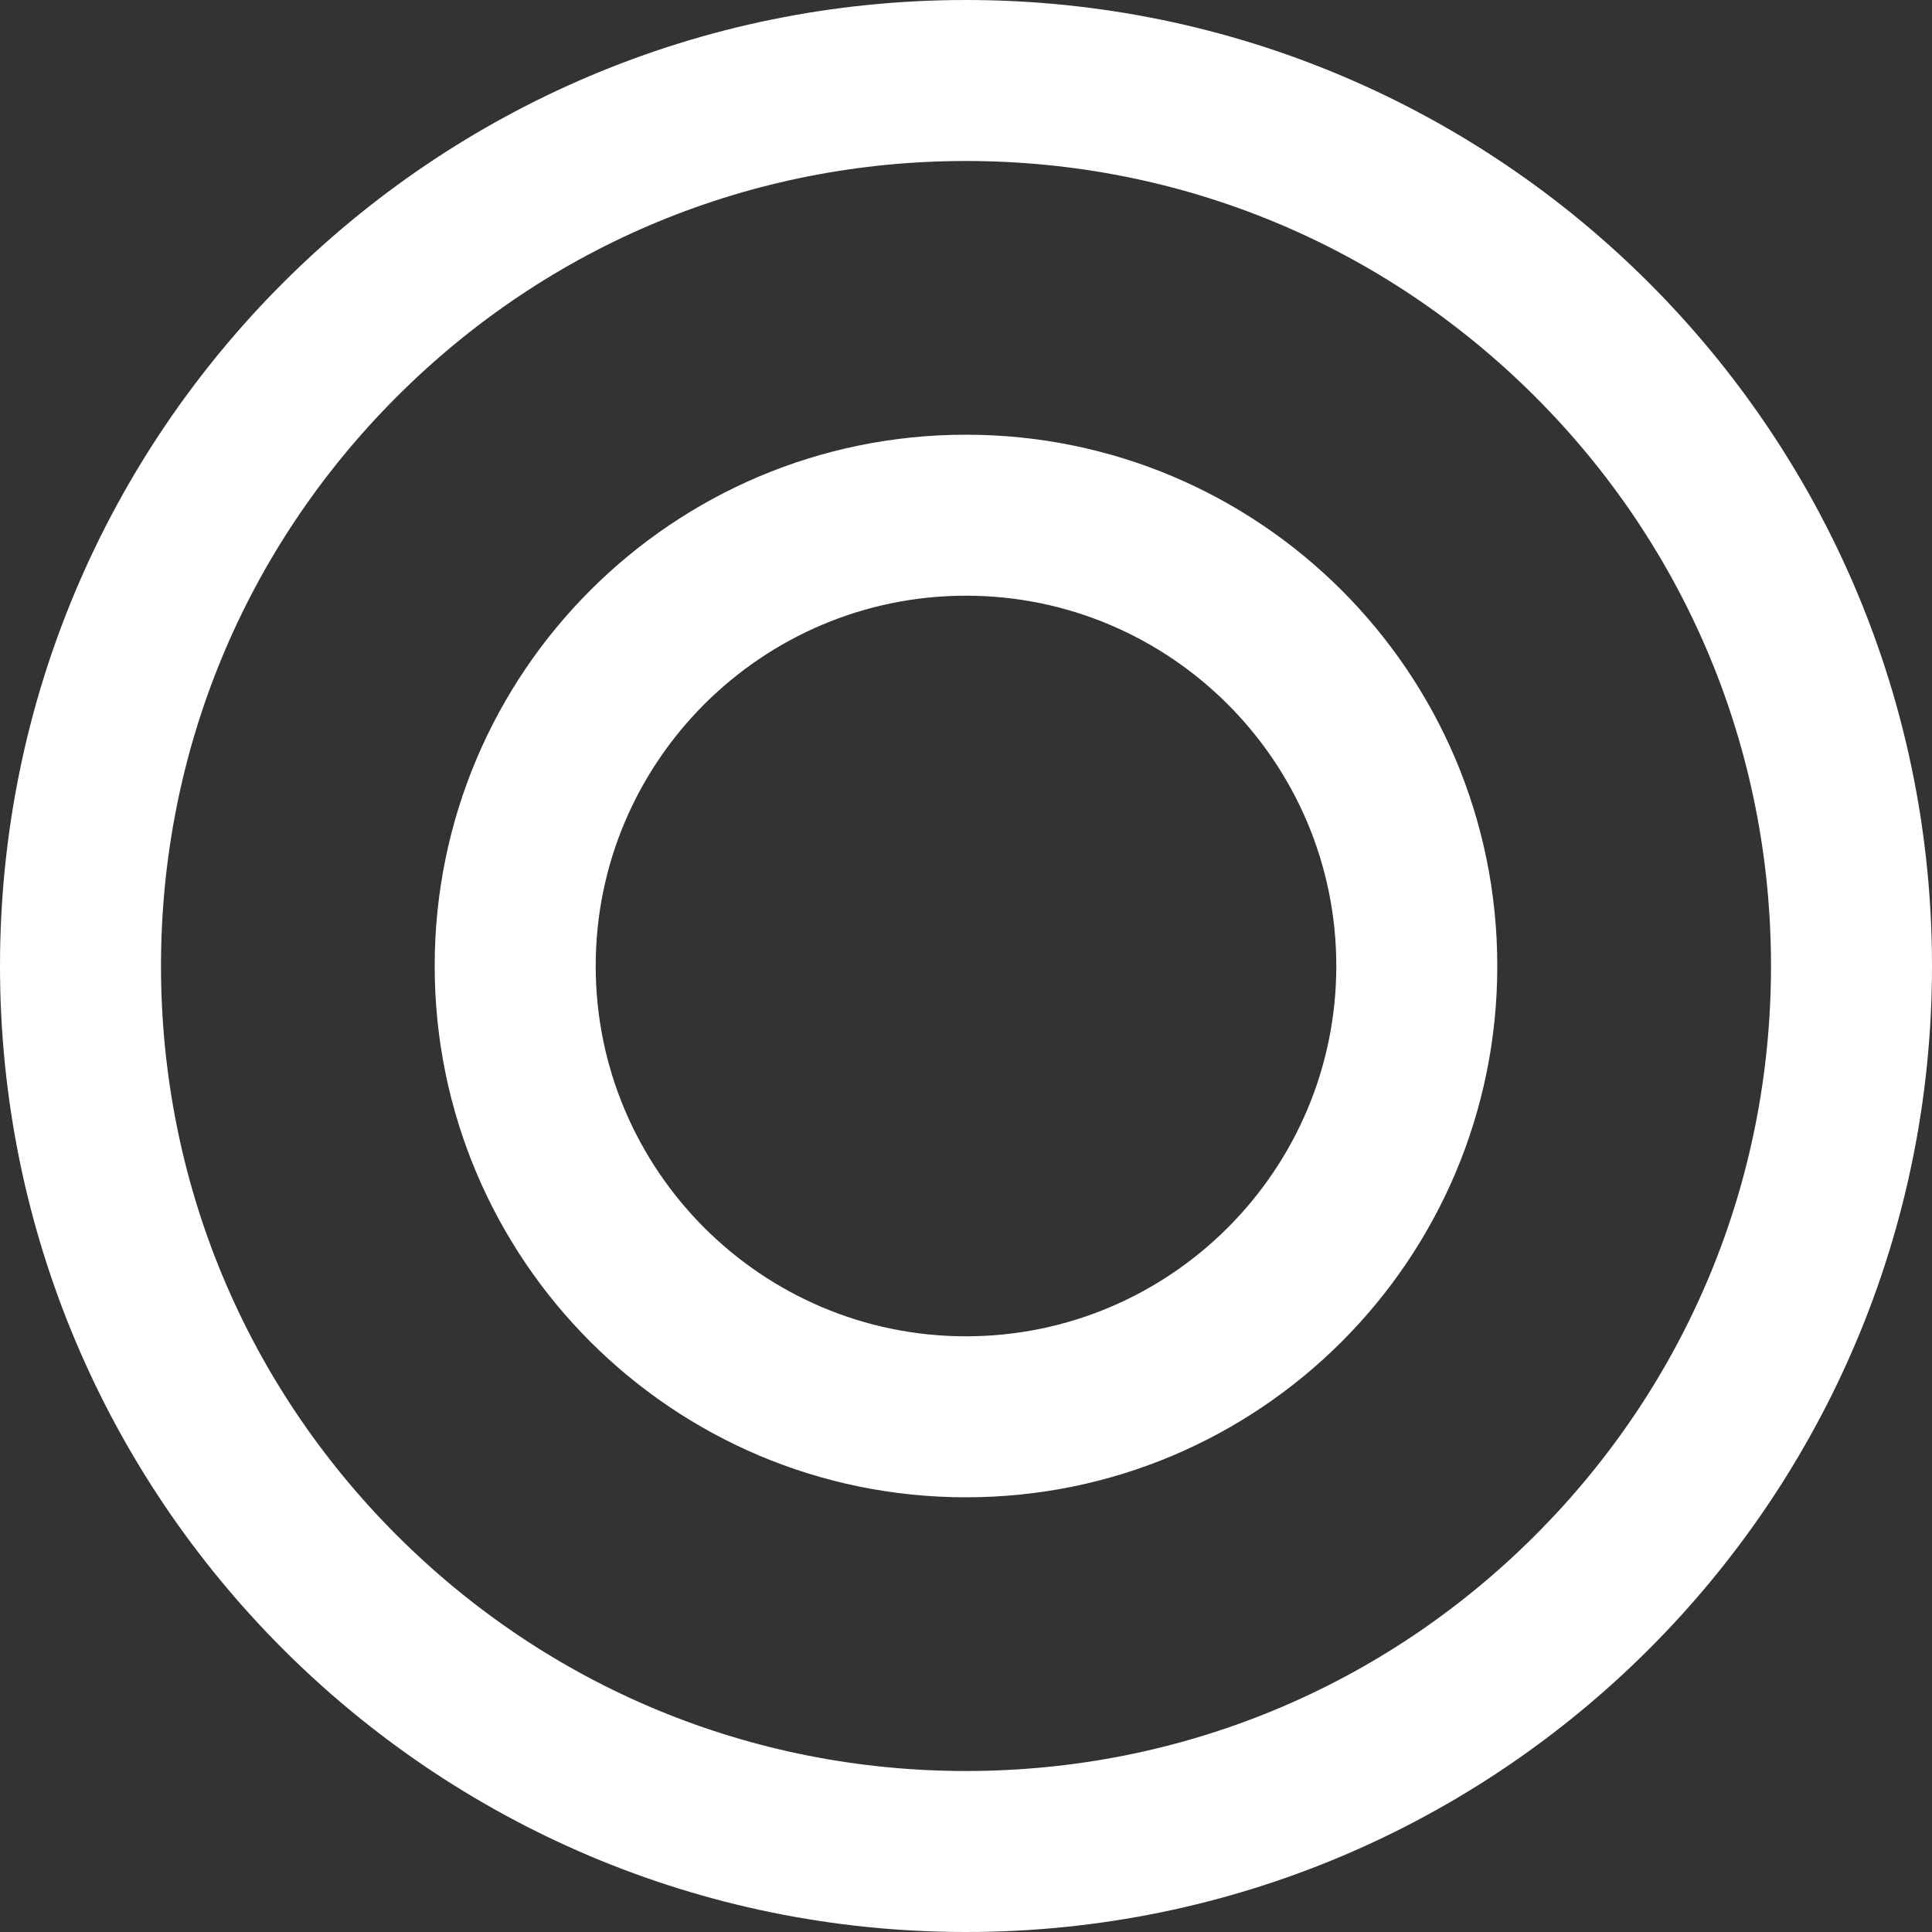 <svg width="232" height="232" viewBox="0 0 232 232" fill="none" xmlns="http://www.w3.org/2000/svg">
<rect x="0" y="0" width="232" height="232" fill="#333333" stroke="none"/>
<g clip-path="url(#clip0_1636_5703)">
<path d="M116 19.333C141.823 19.333 166.093 29.387 184.356 47.644C202.613 65.901 212.667 90.177 212.667 116C212.667 141.823 202.613 166.093 184.356 184.356C166.099 202.613 141.823 212.667 116 212.667C90.177 212.667 65.907 202.613 47.644 184.356C29.387 166.099 19.333 141.823 19.333 116C19.333 90.177 29.387 65.907 47.644 47.644C65.901 29.387 90.177 19.333 116 19.333ZM116 0C51.936 0 0 51.936 0 116C0 180.064 51.936 232 116 232C180.064 232 232 180.064 232 116C232 51.936 180.064 0 116 0Z" fill="white"/>
<path d="M115.999 71.533C140.52 71.533 160.466 91.479 160.466 116C160.466 140.521 140.52 160.467 115.999 160.467C91.478 160.467 71.533 140.521 71.533 116C71.533 91.479 91.478 71.533 115.999 71.533ZM115.999 52.2C80.761 52.2 52.199 80.762 52.199 116C52.199 151.238 80.761 179.8 115.999 179.8C151.237 179.8 179.799 151.238 179.799 116C179.799 80.762 151.237 52.2 115.999 52.2Z" fill="white"/>
</g>
<defs>
<clipPath id="clip0_1636_5703">
<rect width="232" height="232" fill="white"/>
</clipPath>
</defs>
</svg>
